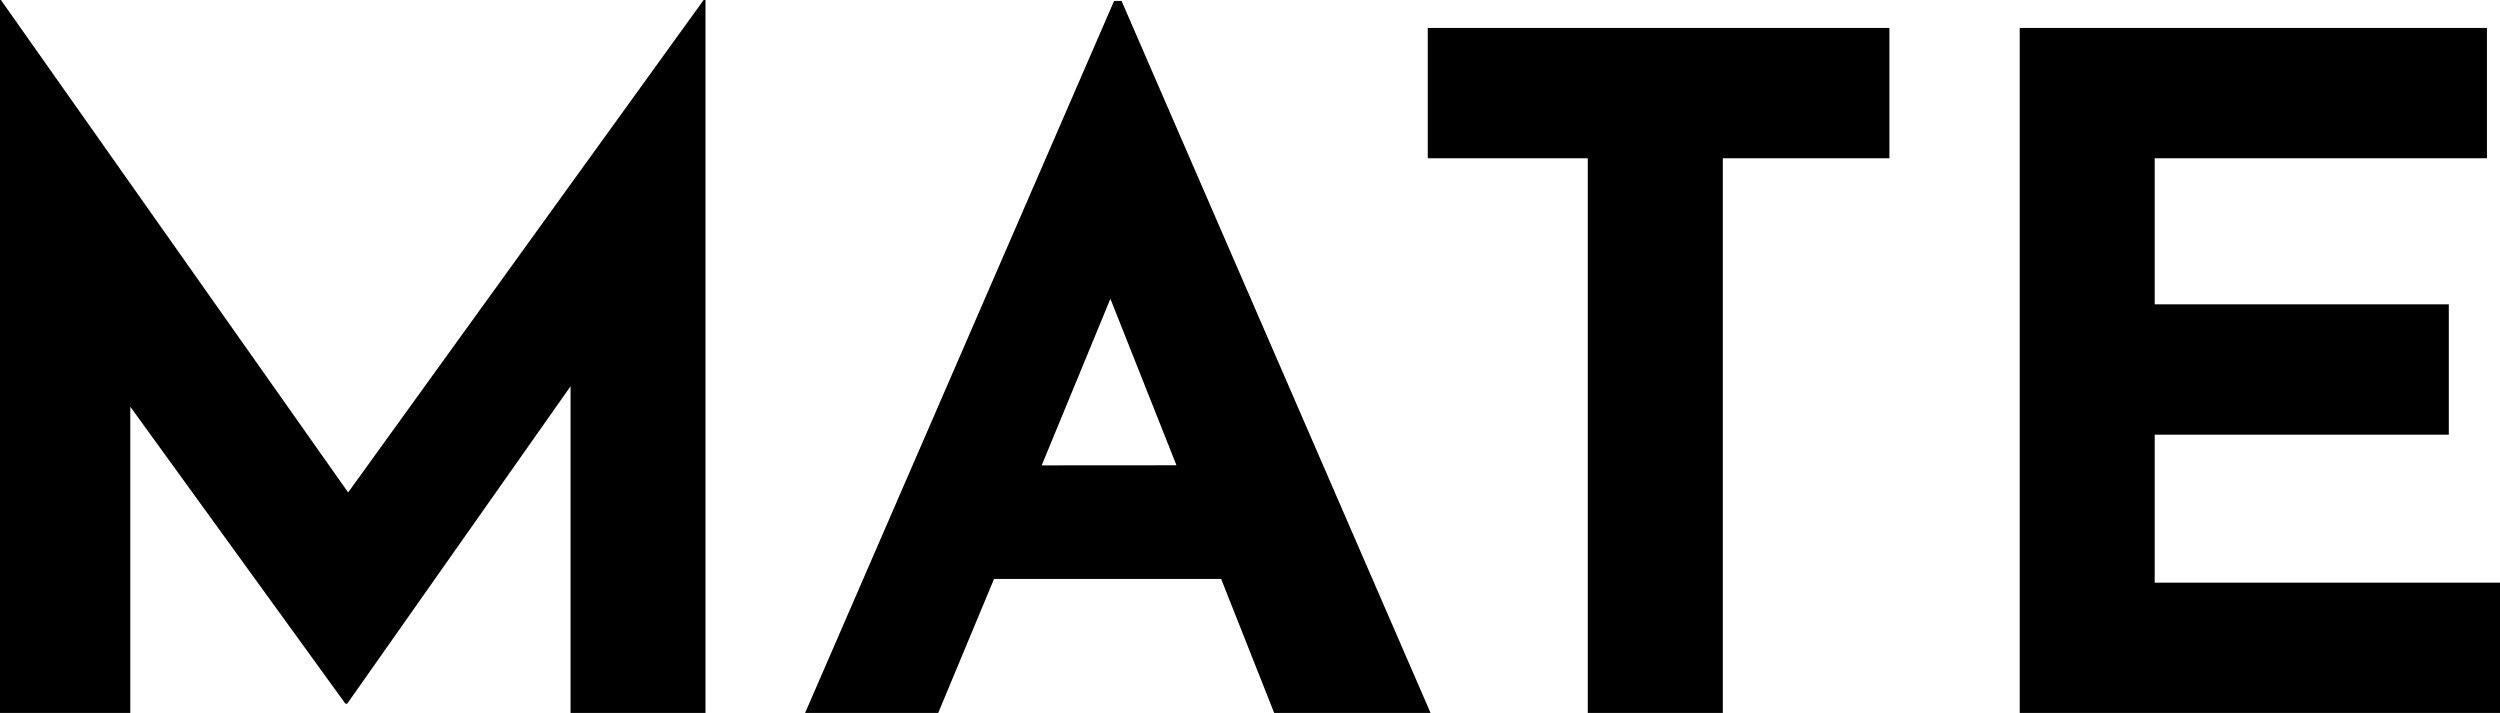 <svg id="Livello_1" data-name="Livello 1" xmlns="http://www.w3.org/2000/svg" viewBox="0 0 791.99 225.86">
  <g>
    <path d="M223.5,0V225.86H180.75V122.37L110,222.91h-.59L41.28,128.85v97H0V0H.29l110,156L222.91,0Z"/>
    <path d="M386.85,183.4H314.91l-17.69,42.46H255.05L352.94.29h2.36l97.9,225.57H403.66Zm-14.15-36L351.77,94.65,330,147.43Z"/>
    <path d="M598.56,8.85V50.13H545.78V225.86H503V50.13H452.31V8.85Z"/>
    <path d="M787.86,8.85V50.13H682.6V96.42h93.17V137.7H682.6v46.88H792v41.28H639.84V8.85Z"/>
  </g>
</svg>
